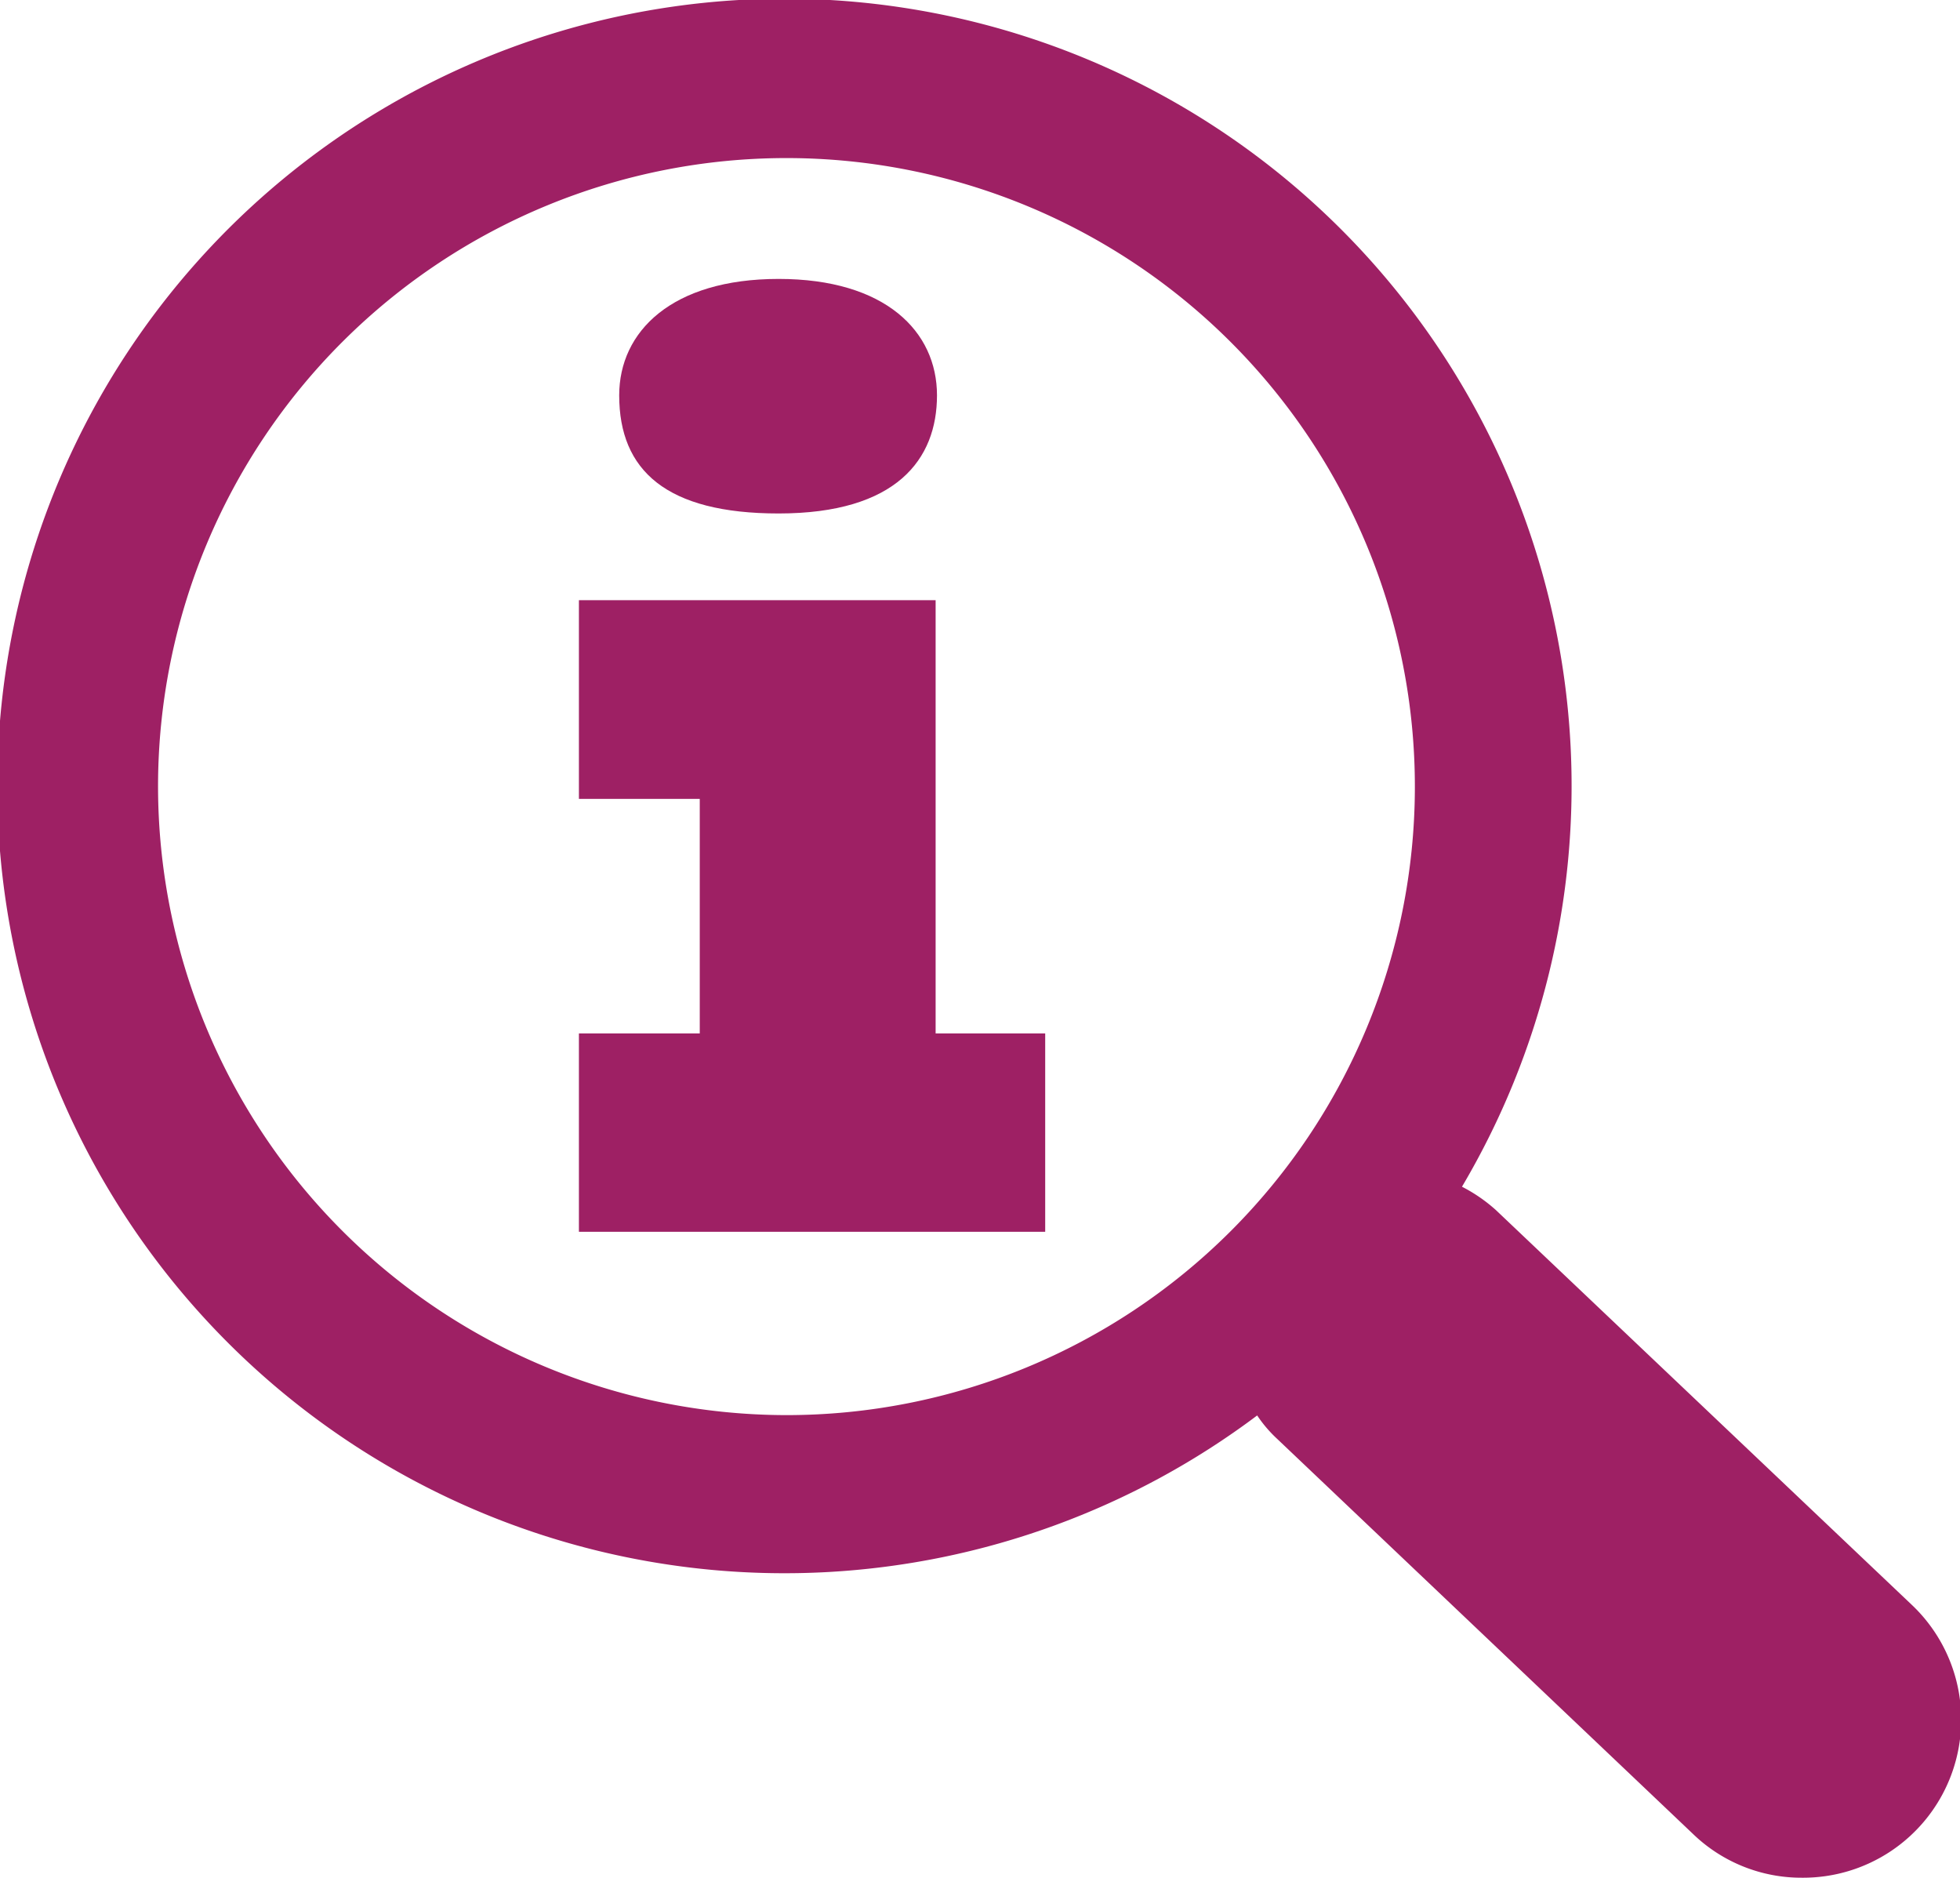 <svg xmlns="http://www.w3.org/2000/svg" viewBox="0 0 57.42 55"><defs><style>.cls-1,.cls-2{fill:#9e2064;}.cls-2{fill-rule:evenodd;}</style></defs><title>questions</title><g id="Layer_2" data-name="Layer 2"><g id="Layer_1-2" data-name="Layer 1"><path class="cls-1" d="M56,47,43.83,35.45a4.64,4.64,0,0,0-1-.69,23.06,23.06,0,1,0-6,6.7,3.85,3.85,0,0,0,.59.69L49.6,53.72A4.57,4.57,0,0,0,52.79,55,4.63,4.63,0,0,0,56,47ZM4.63,23A18.41,18.41,0,1,1,23,41.45,18.43,18.43,0,0,1,4.63,23Z"/><polygon class="cls-2" points="16.96 36.08 30.62 36.08 30.62 30.27 27.41 30.27 27.41 17.58 16.96 17.58 16.96 23.4 20.5 23.4 20.5 30.27 16.96 30.27 16.96 36.08"/><path class="cls-2" d="M22.81,8.17c-3.13,0-4.67,1.54-4.67,3.41,0,2.2,1.38,3.46,4.67,3.46,3.46,0,4.64-1.59,4.64-3.46S25.94,8.17,22.81,8.17Z"/></g></g></svg>